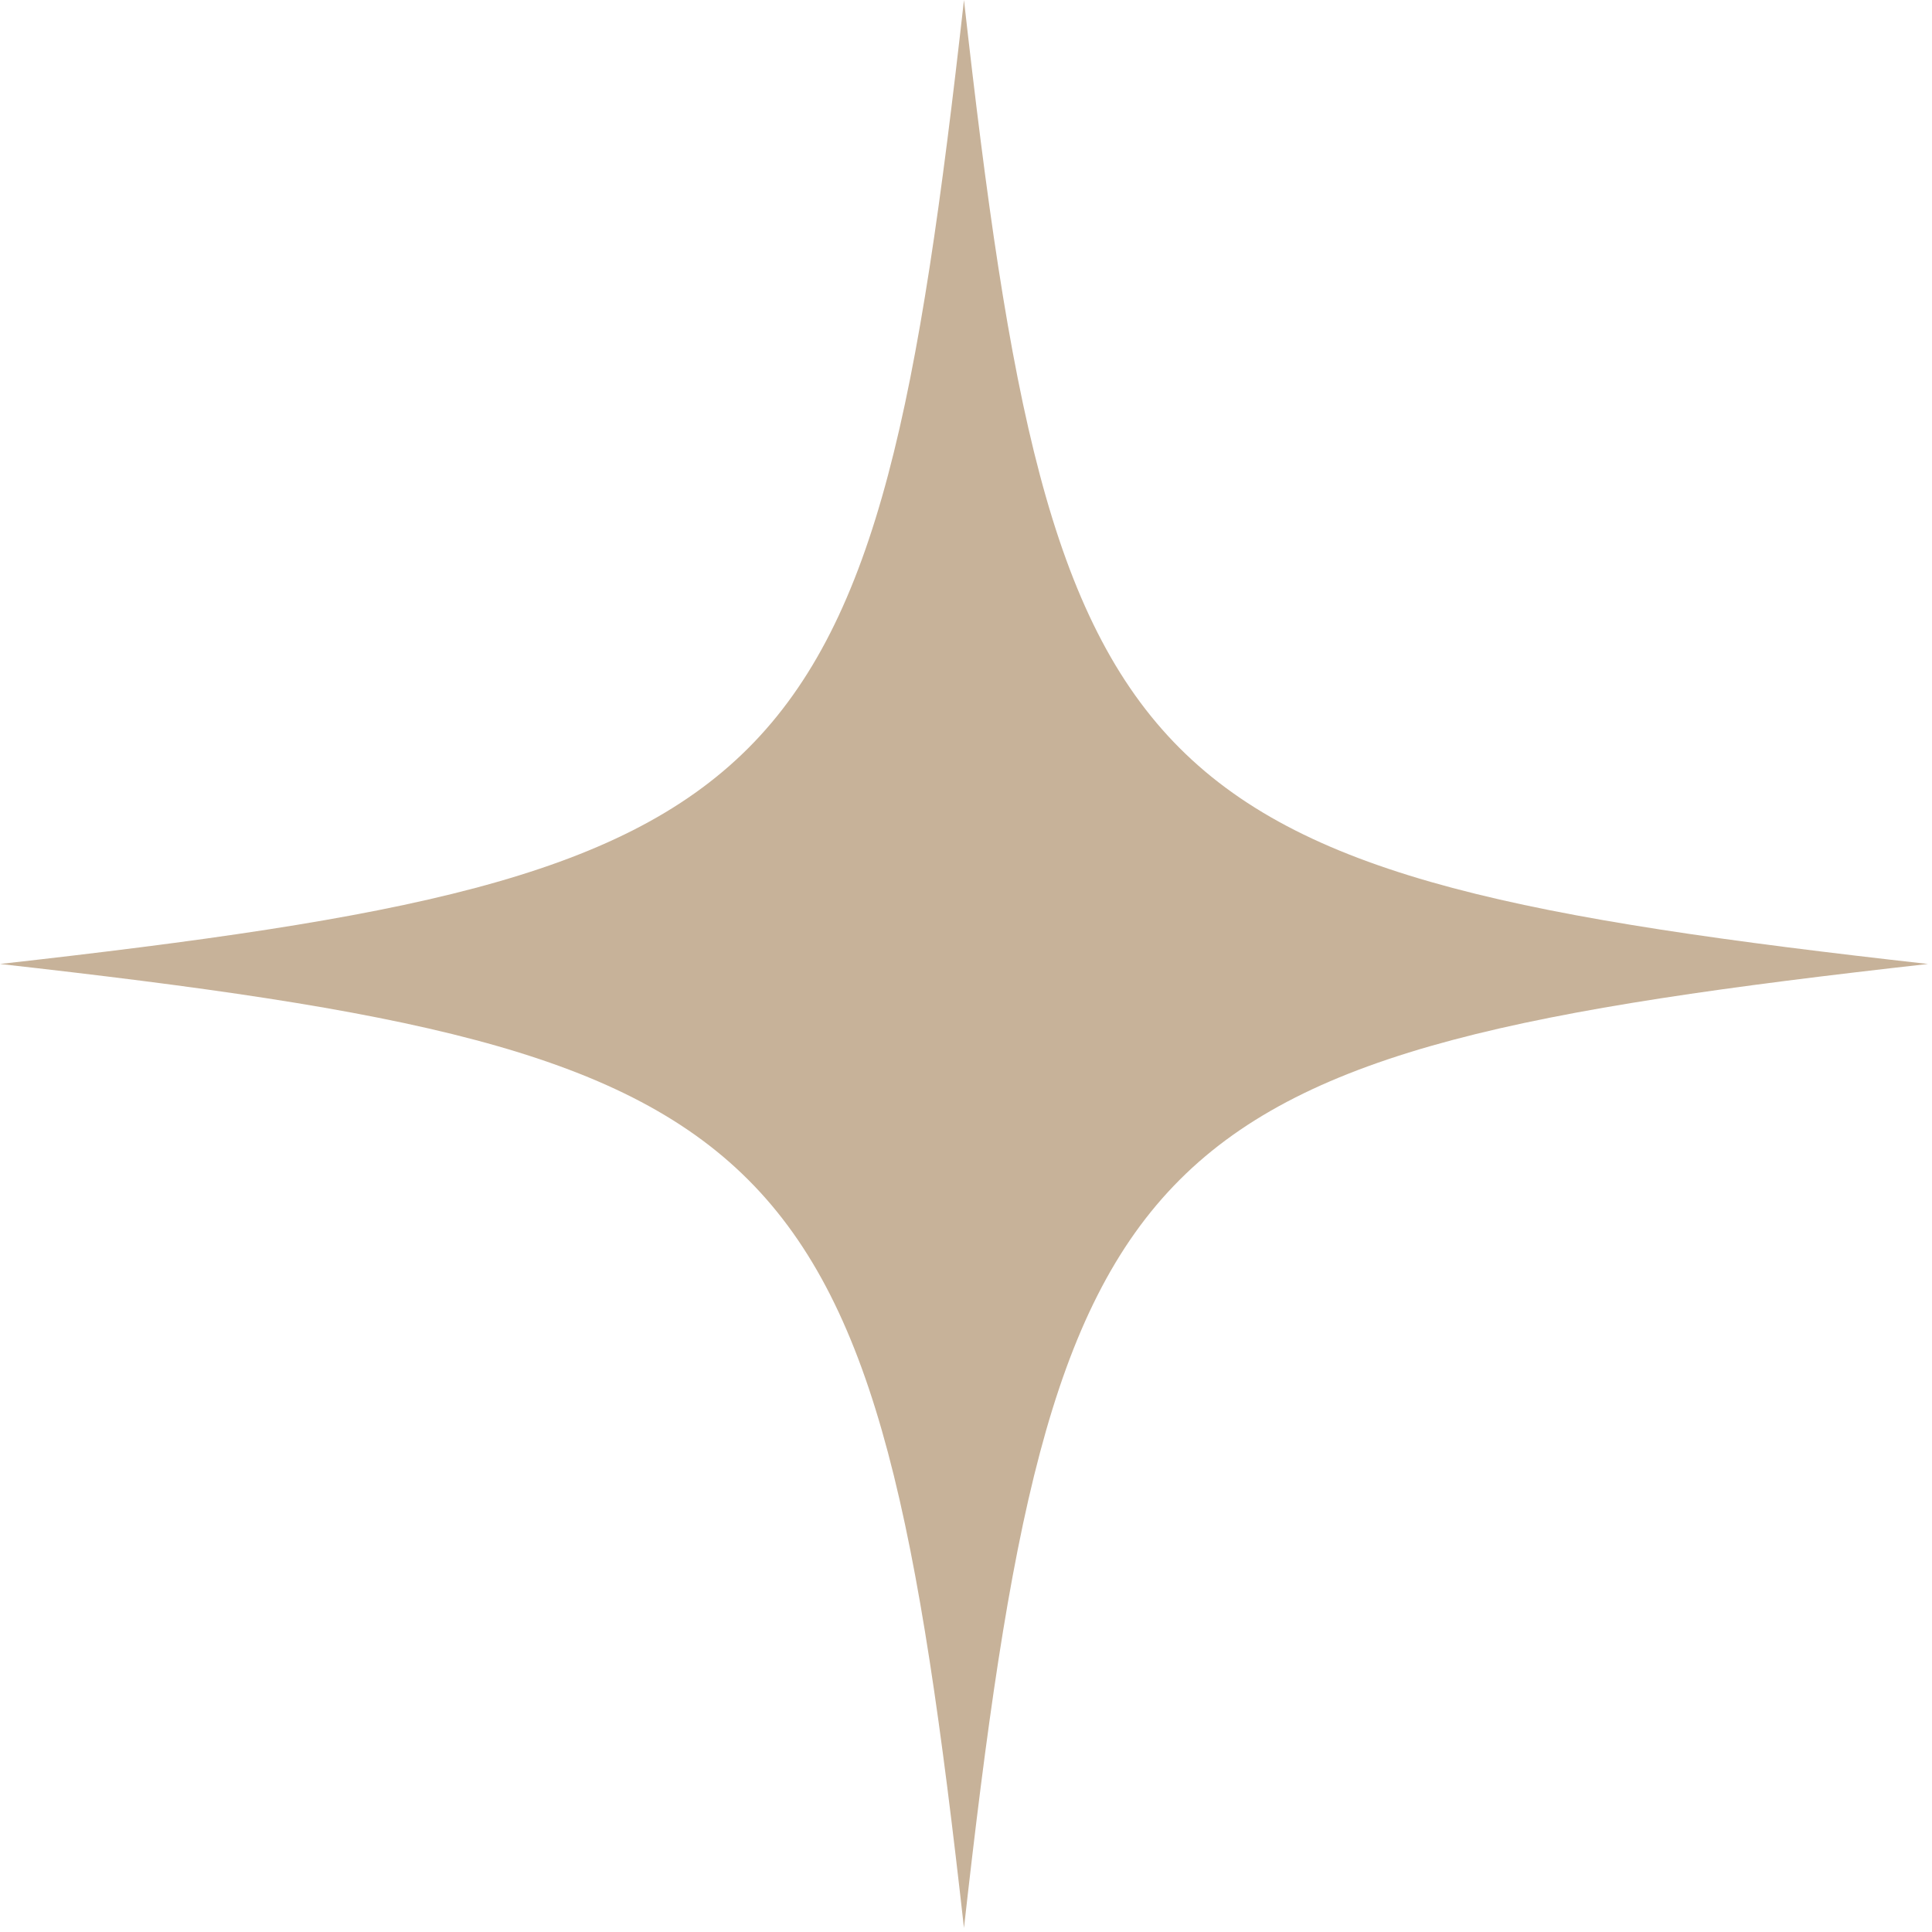 <svg xmlns="http://www.w3.org/2000/svg" width="83" height="83" viewBox="0 0 83 83" fill="none">
    <path
        d="M82.826 41.413C48.476 45.265 45.265 48.475 41.413 82.826C37.561 48.475 34.35 45.265 0 41.413C34.35 37.56 37.561 34.35 41.413 0C45.265 34.35 48.476 37.56 82.826 41.413Z"
        fill="#c7b299"></path>
</svg>